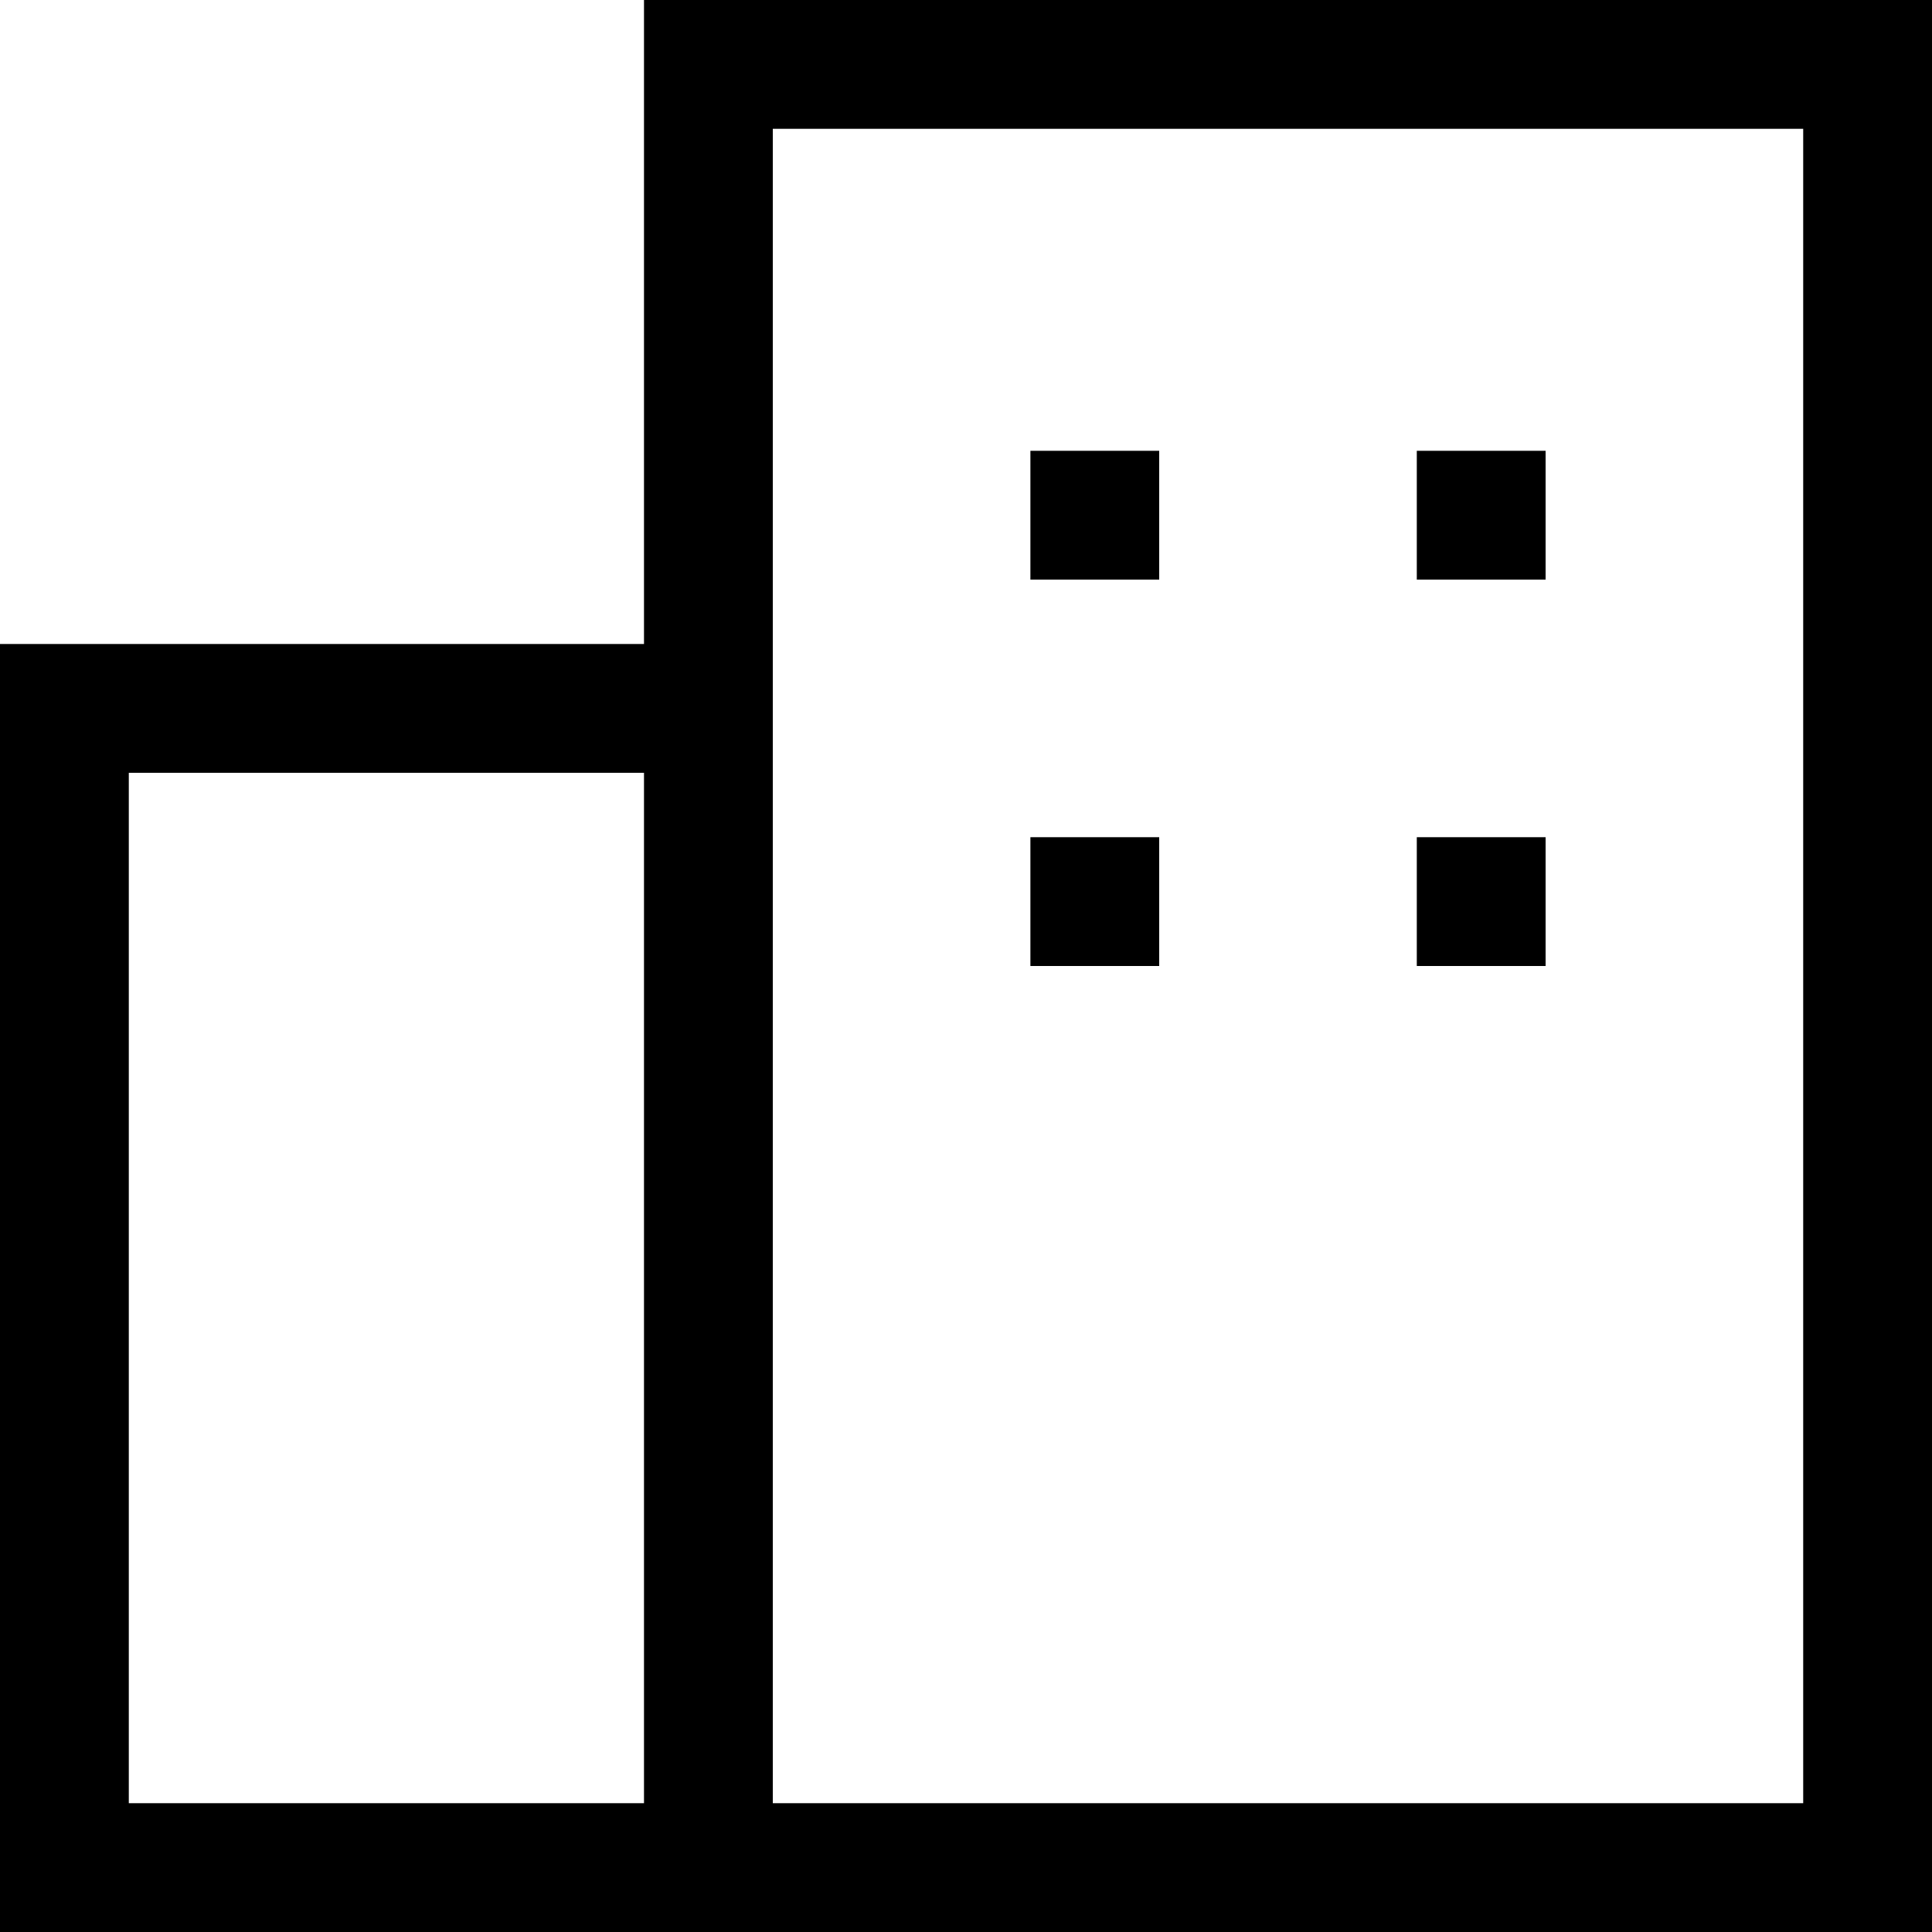<svg width="24" height="24" viewBox="0 0 24 24" fill="none" xmlns="http://www.w3.org/2000/svg"><path d="M8 0v8H0v16h24V0H8zm0 22.4H1.6V9.6H8v12.8zm14.4 0H9.6V1.6h12.8v20.8z" fill="#000"/><path d="M14.4 5.6h-1.6v1.6h1.6V5.6zM19.2 5.6h-1.6v1.6h1.6V5.6zM19.2 10.4h-1.6V12h1.6v-1.6zM14.4 10.4h-1.6V12h1.6v-1.6z" fill="#000"/></svg>
